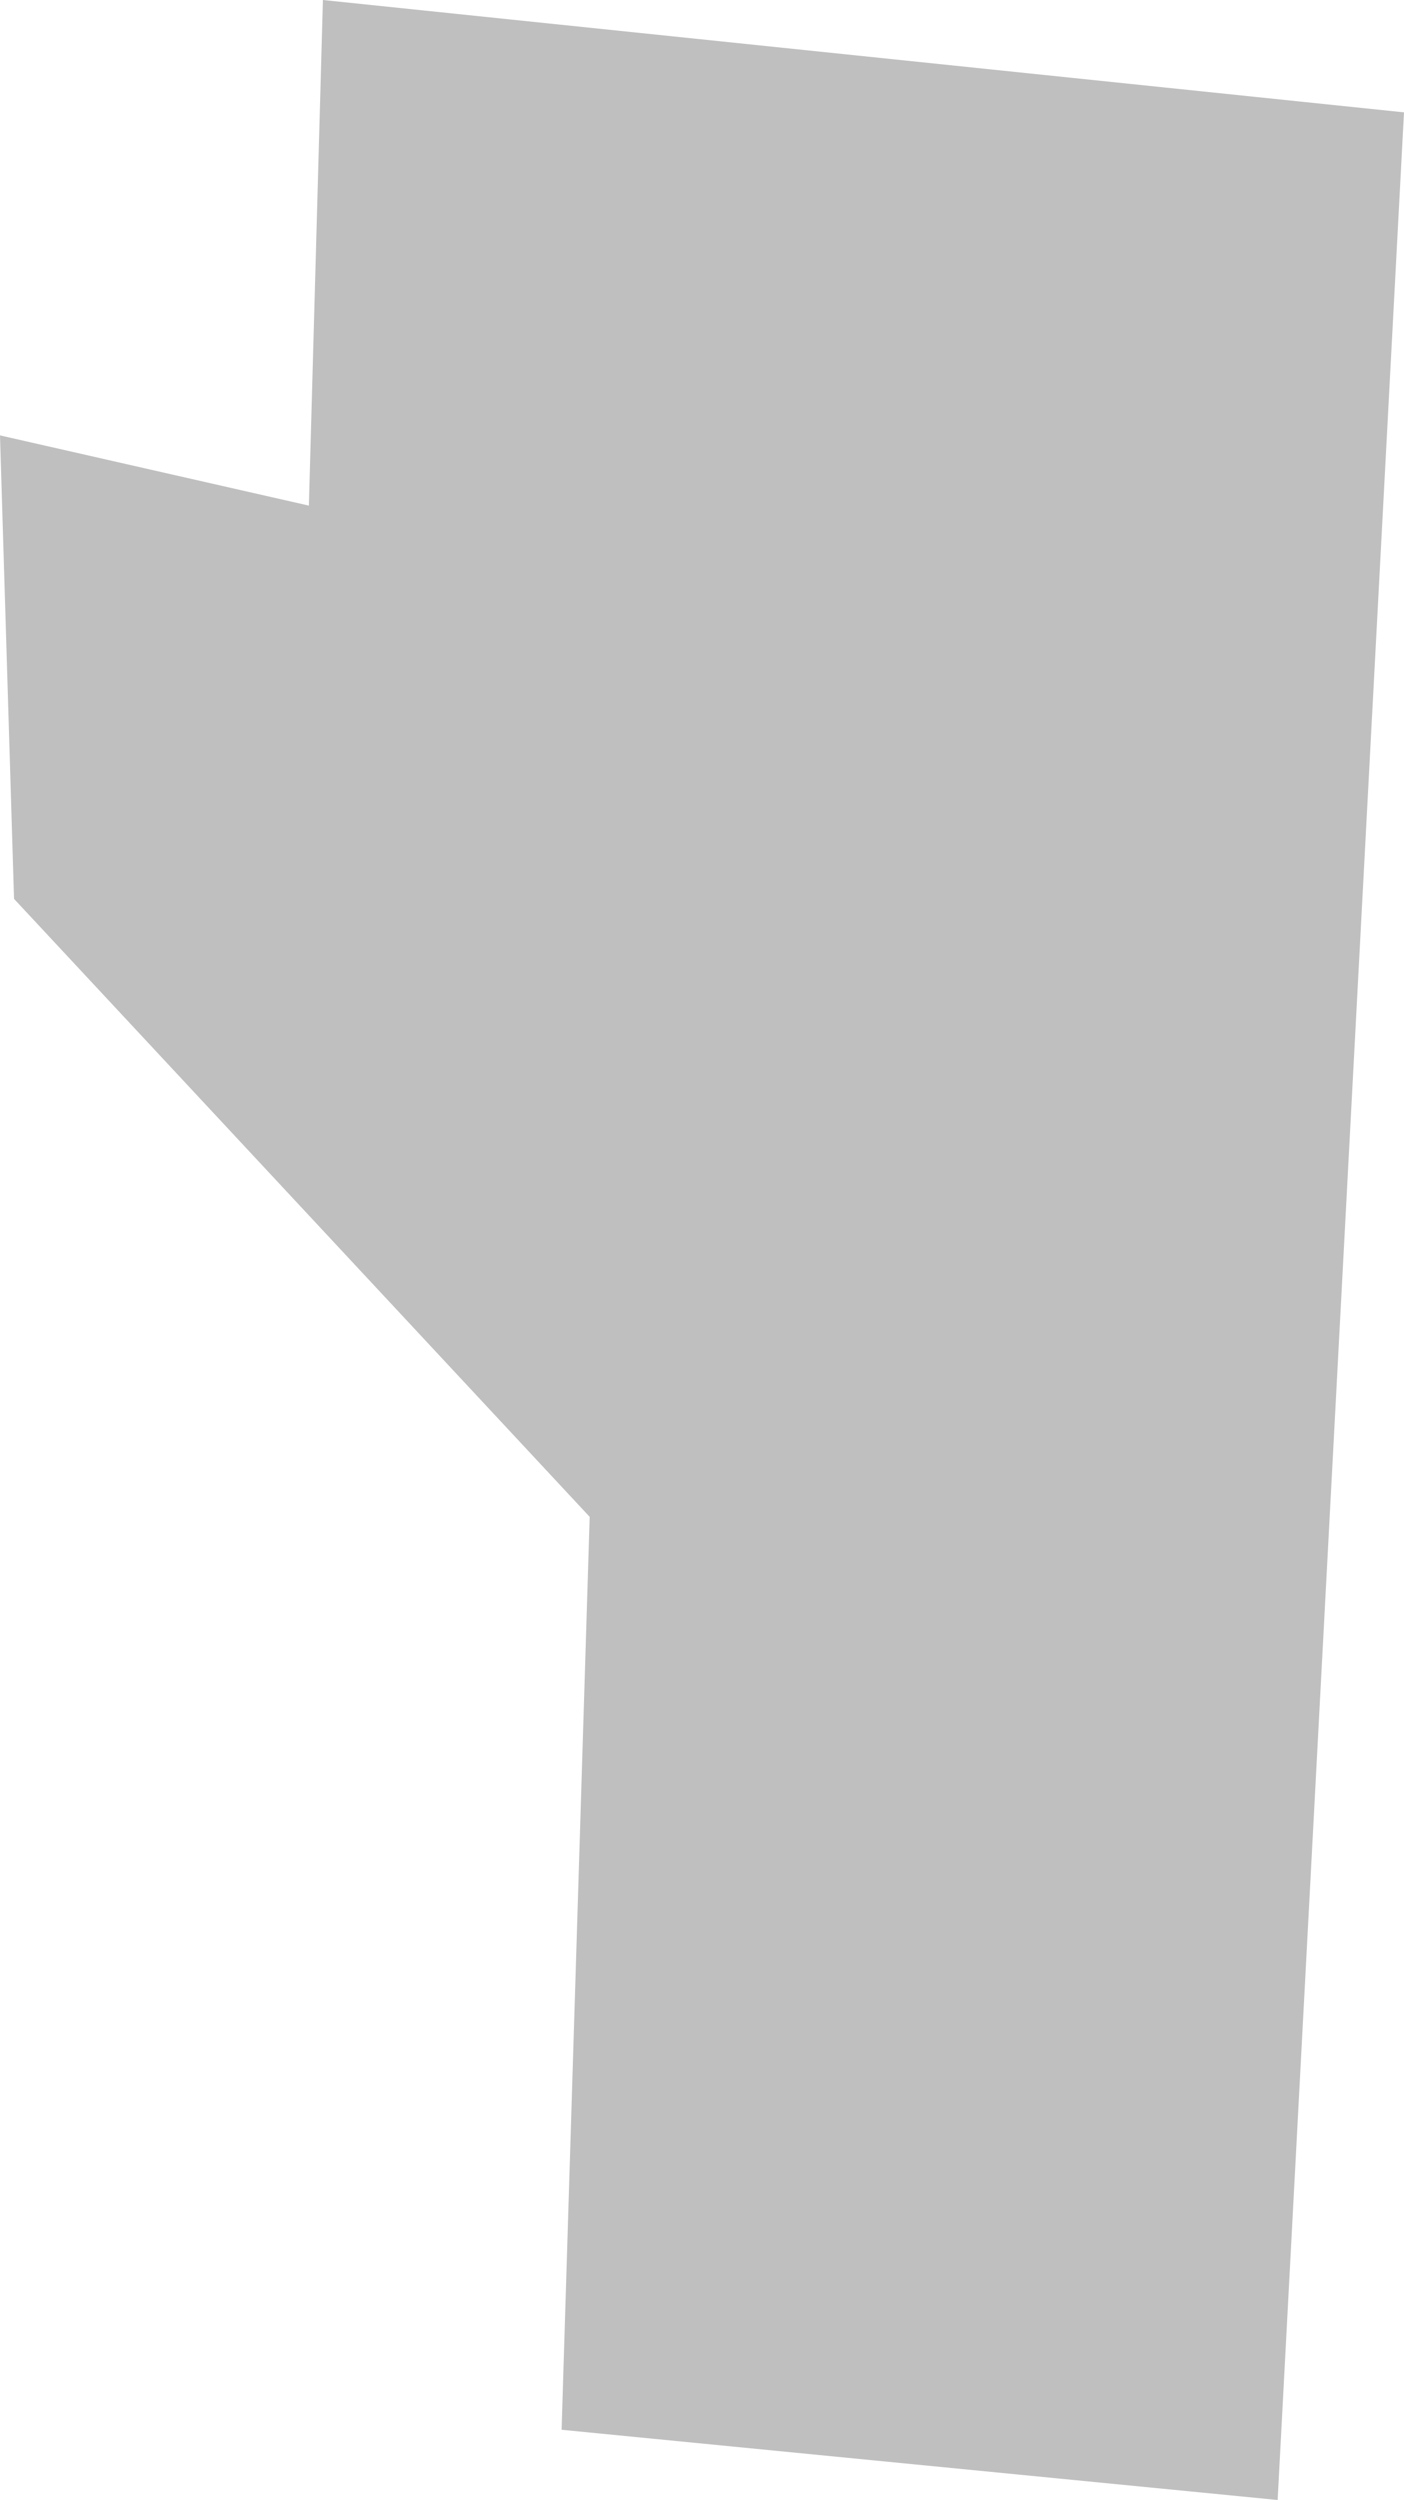 <?xml version="1.0" encoding="UTF-8" standalone="no"?>
<svg xmlns:xlink="http://www.w3.org/1999/xlink" height="89.0px" width="50.0px" xmlns="http://www.w3.org/2000/svg">
  <g transform="matrix(1.0, 0.0, 0.0, 1.0, -106.0, -183.0)">
    <path d="M156.0 187.0 L151.5 272.0 126.0 269.5 127.0 237.0 106.5 215.0 106.0 198.5 117.0 201.0 117.5 183.0 156.0 187.0" fill="#7f7f7f" fill-opacity="0.502" fill-rule="evenodd" stroke="none"/>
  </g>
</svg>
